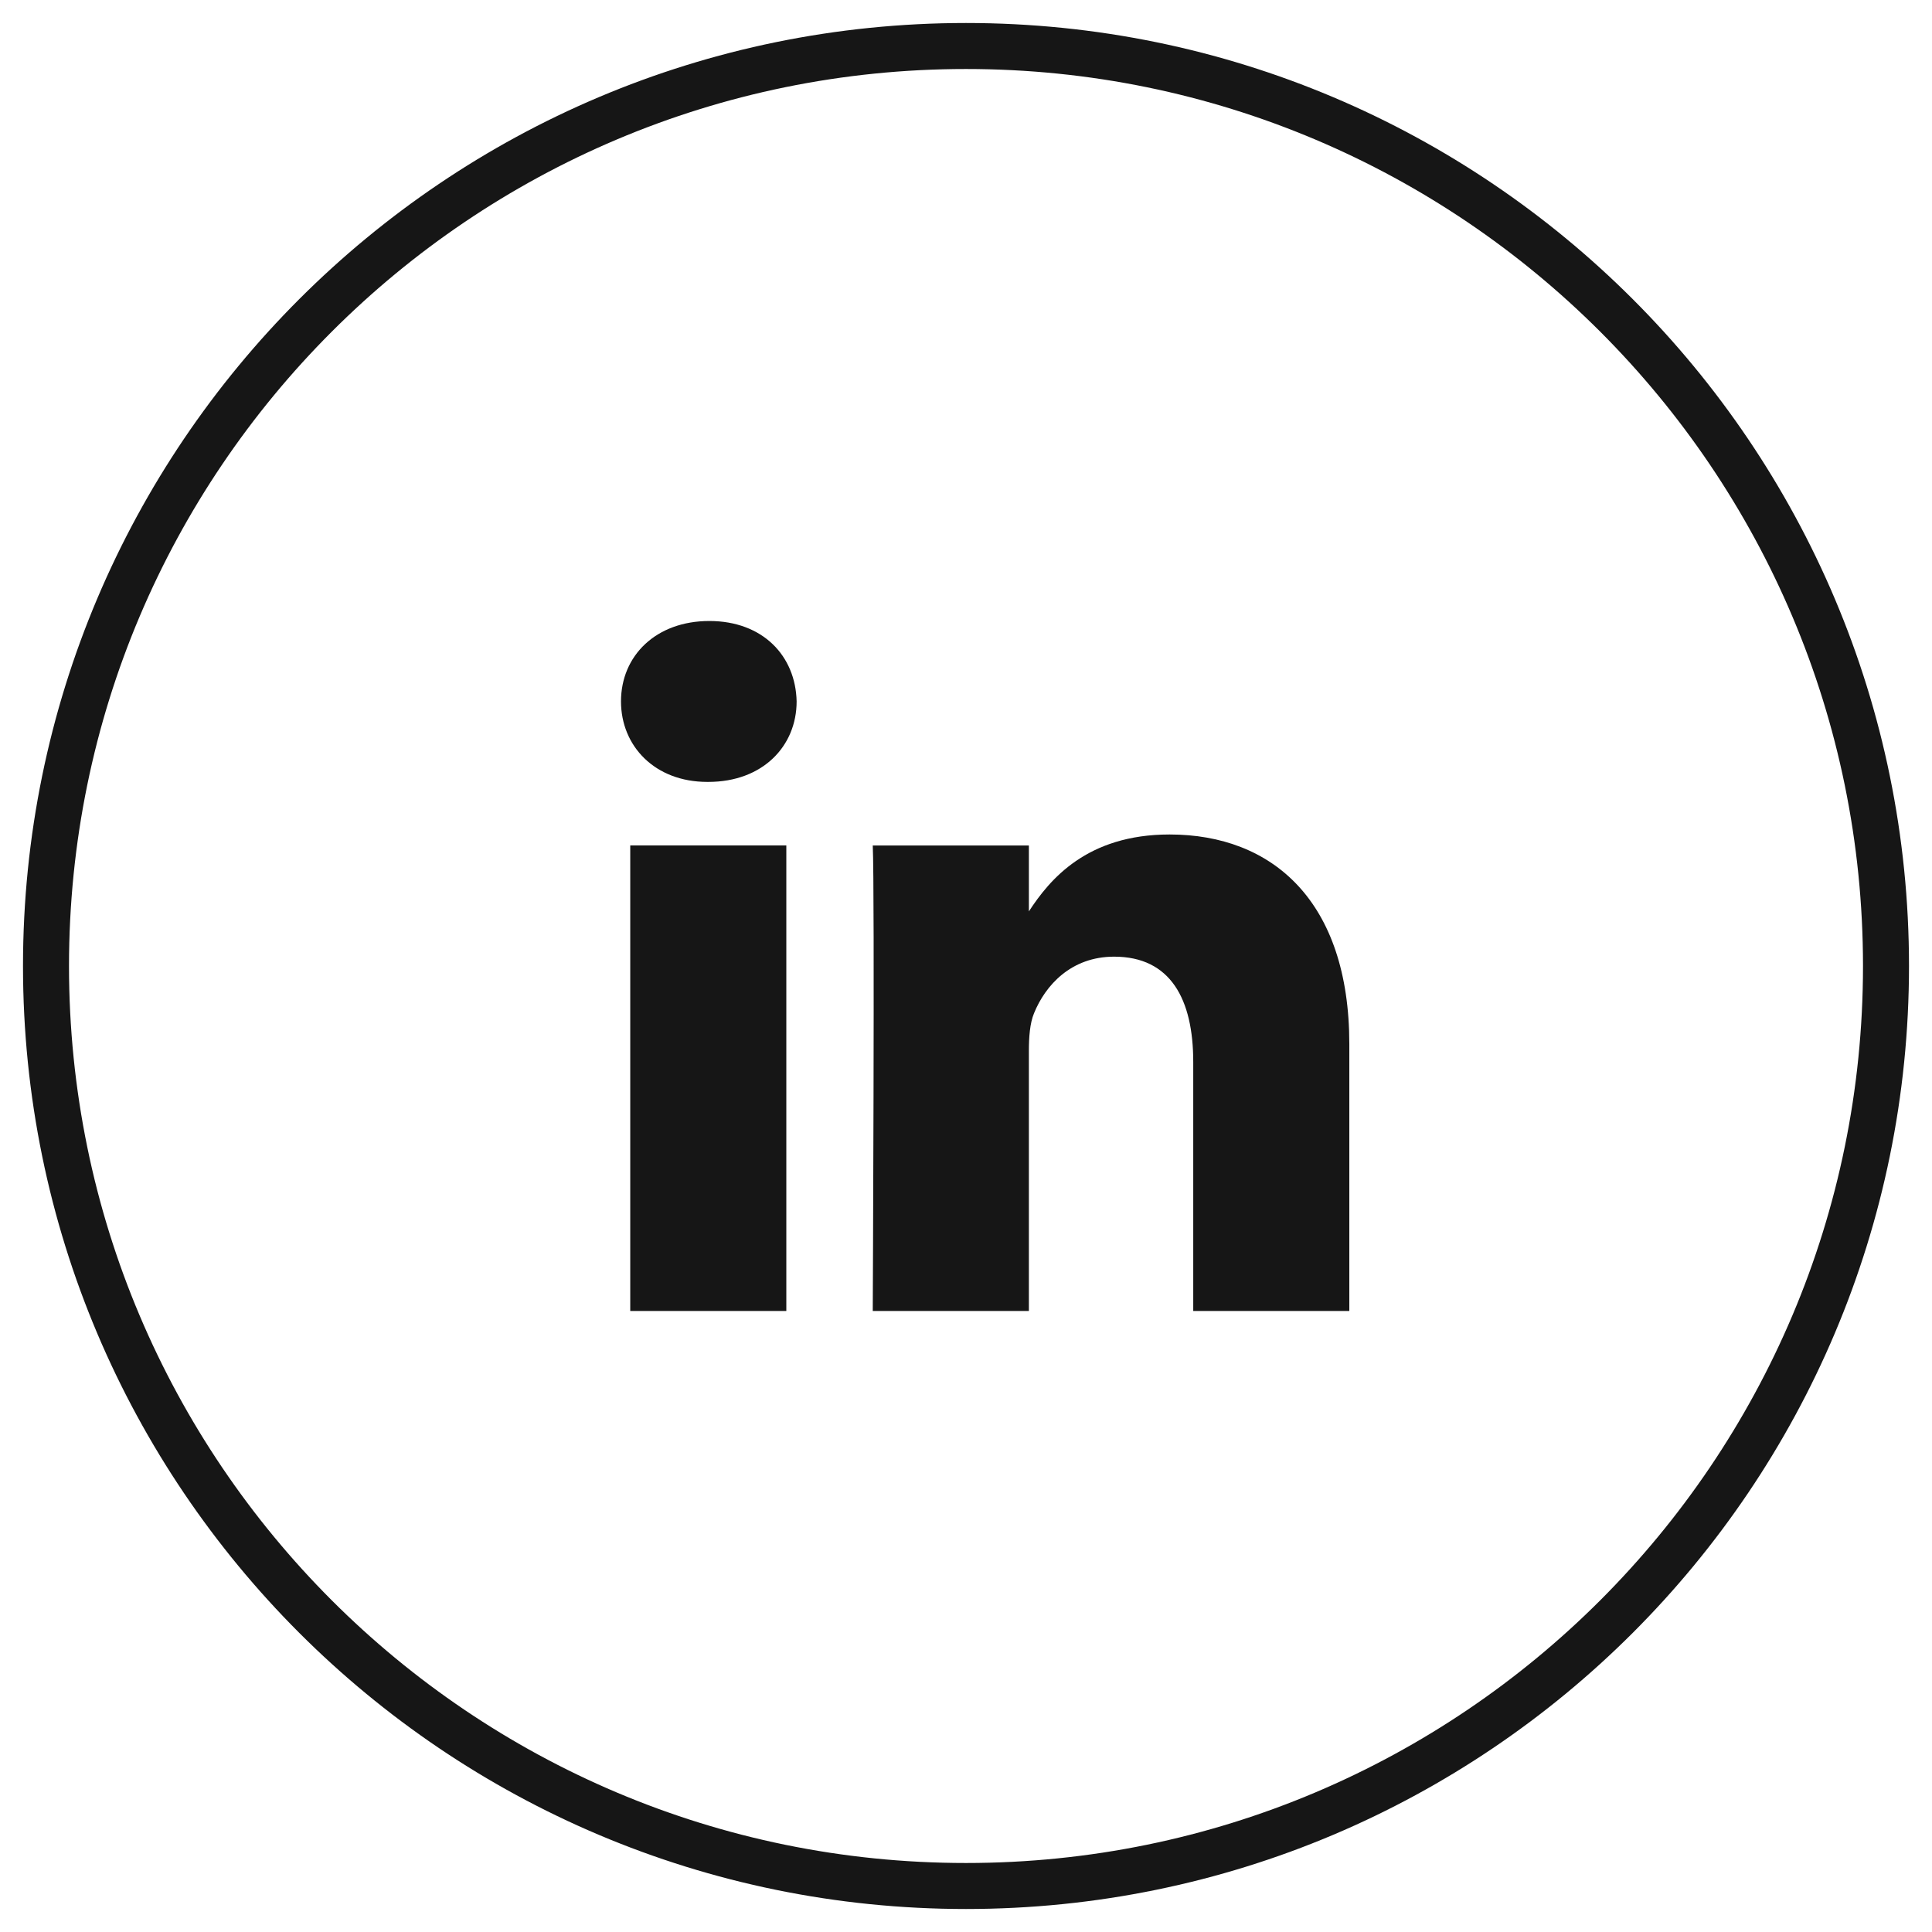<svg xmlns="http://www.w3.org/2000/svg" width="42" height="42" fill="none"><path stroke="#161616" d="M1 21C1 9.954 9.954 1 21 1s20 8.954 20 20-8.954 20-20 20S1 32.046 1 21Z" clip-rule="evenodd"/><path fill="#161616" d="M17.318 15.248c-.022-.992-.737-1.748-1.898-1.748s-1.92.756-1.92 1.748c0 .972.737 1.75 1.876 1.75h.022c1.183 0 1.92-.778 1.92-1.75Zm-.224 3.131h-3.393v10.12h3.393V18.38Zm8.332-.238c2.233 0 3.907 1.447 3.907 4.556V28.5H25.94v-5.415c0-1.36-.491-2.288-1.72-2.288-.938 0-1.496.626-1.741 1.23-.09.216-.112.518-.112.82V28.5h-3.394s.045-9.171 0-10.12h3.394v1.433c.45-.69 1.257-1.672 3.059-1.672Z"/></svg>